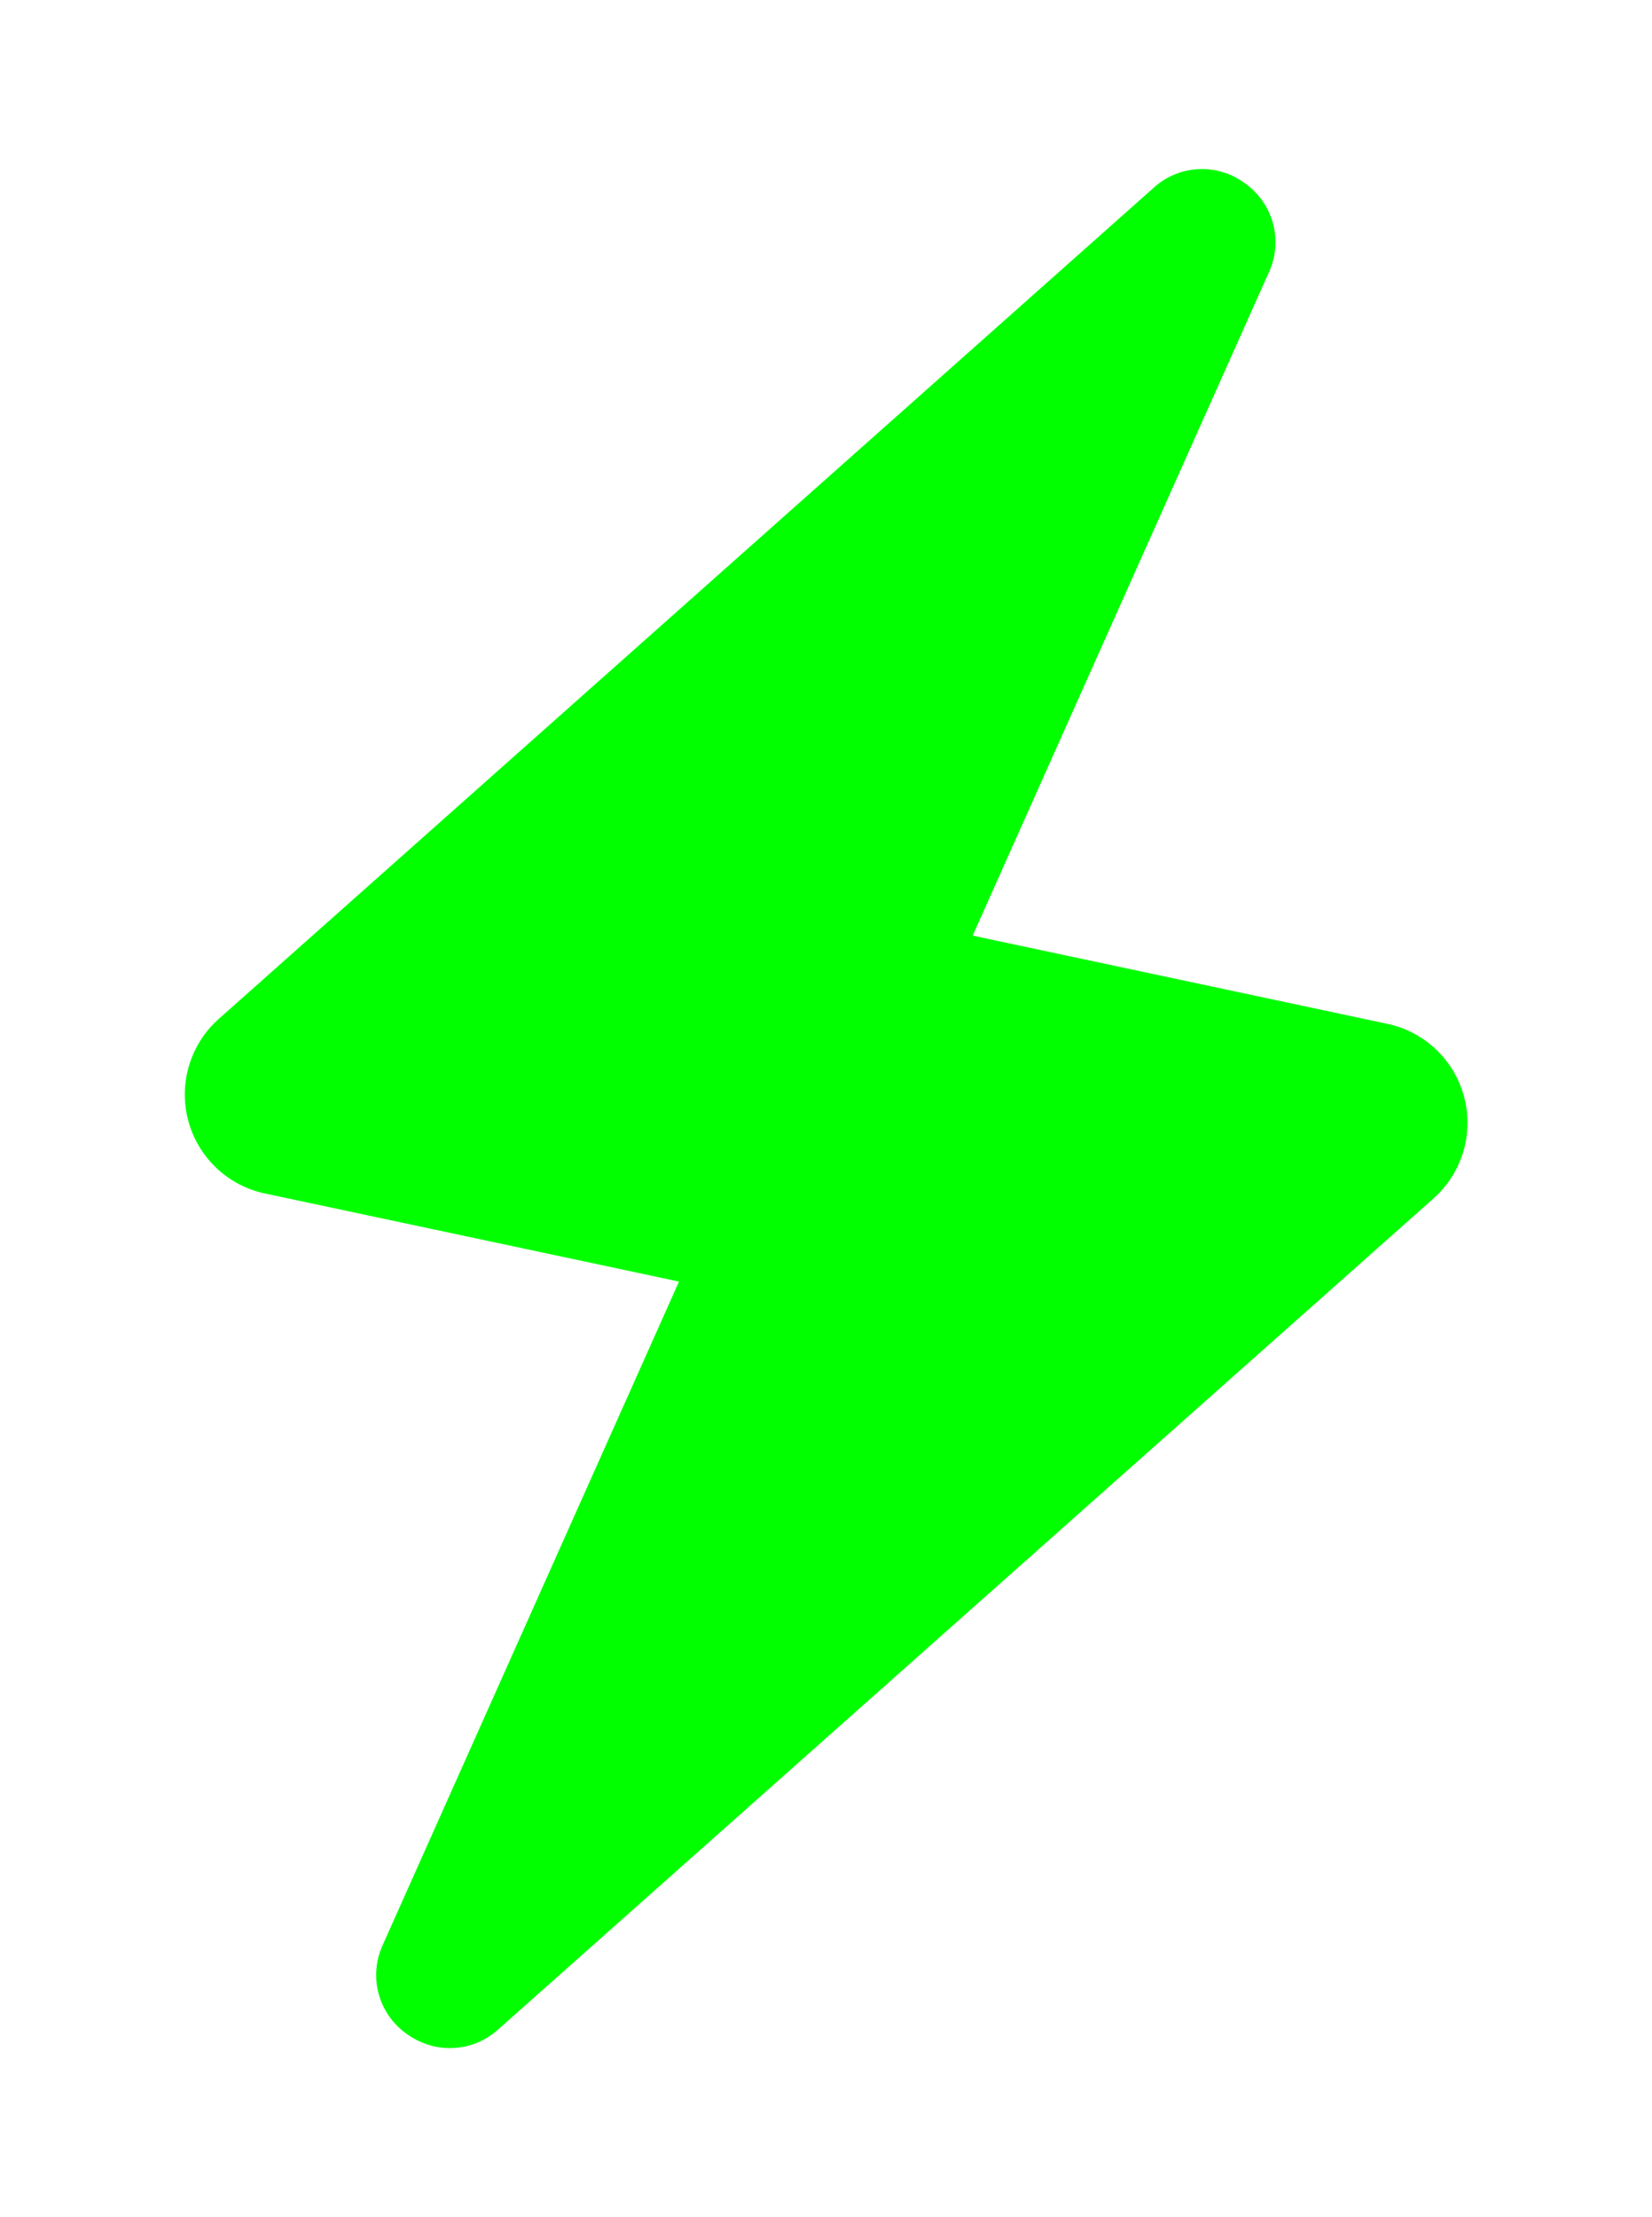 <svg xmlns="http://www.w3.org/2000/svg" width="9.798" height="13.146" viewBox="0 0 9.798 13.146">
  <path id="Path_41375" data-name="Path 41375" d="M.6,7.108H3.111l-.9,4.211a.427.427,0,0,0,.247.488.446.446,0,0,0,.183.039.427.427,0,0,0,.345-.179l4.4-5.972A.6.6,0,0,0,6.9,4.739H4.388l.9-4.211A.427.427,0,0,0,5.043.041a.426.426,0,0,0-.528.138L.117,6.152A.6.6,0,0,0,.6,7.108Z" transform="matrix(0.978, 0.208, -0.208, 0.978, 2.463, 0)" fill="#01ff00"/>
</svg>
